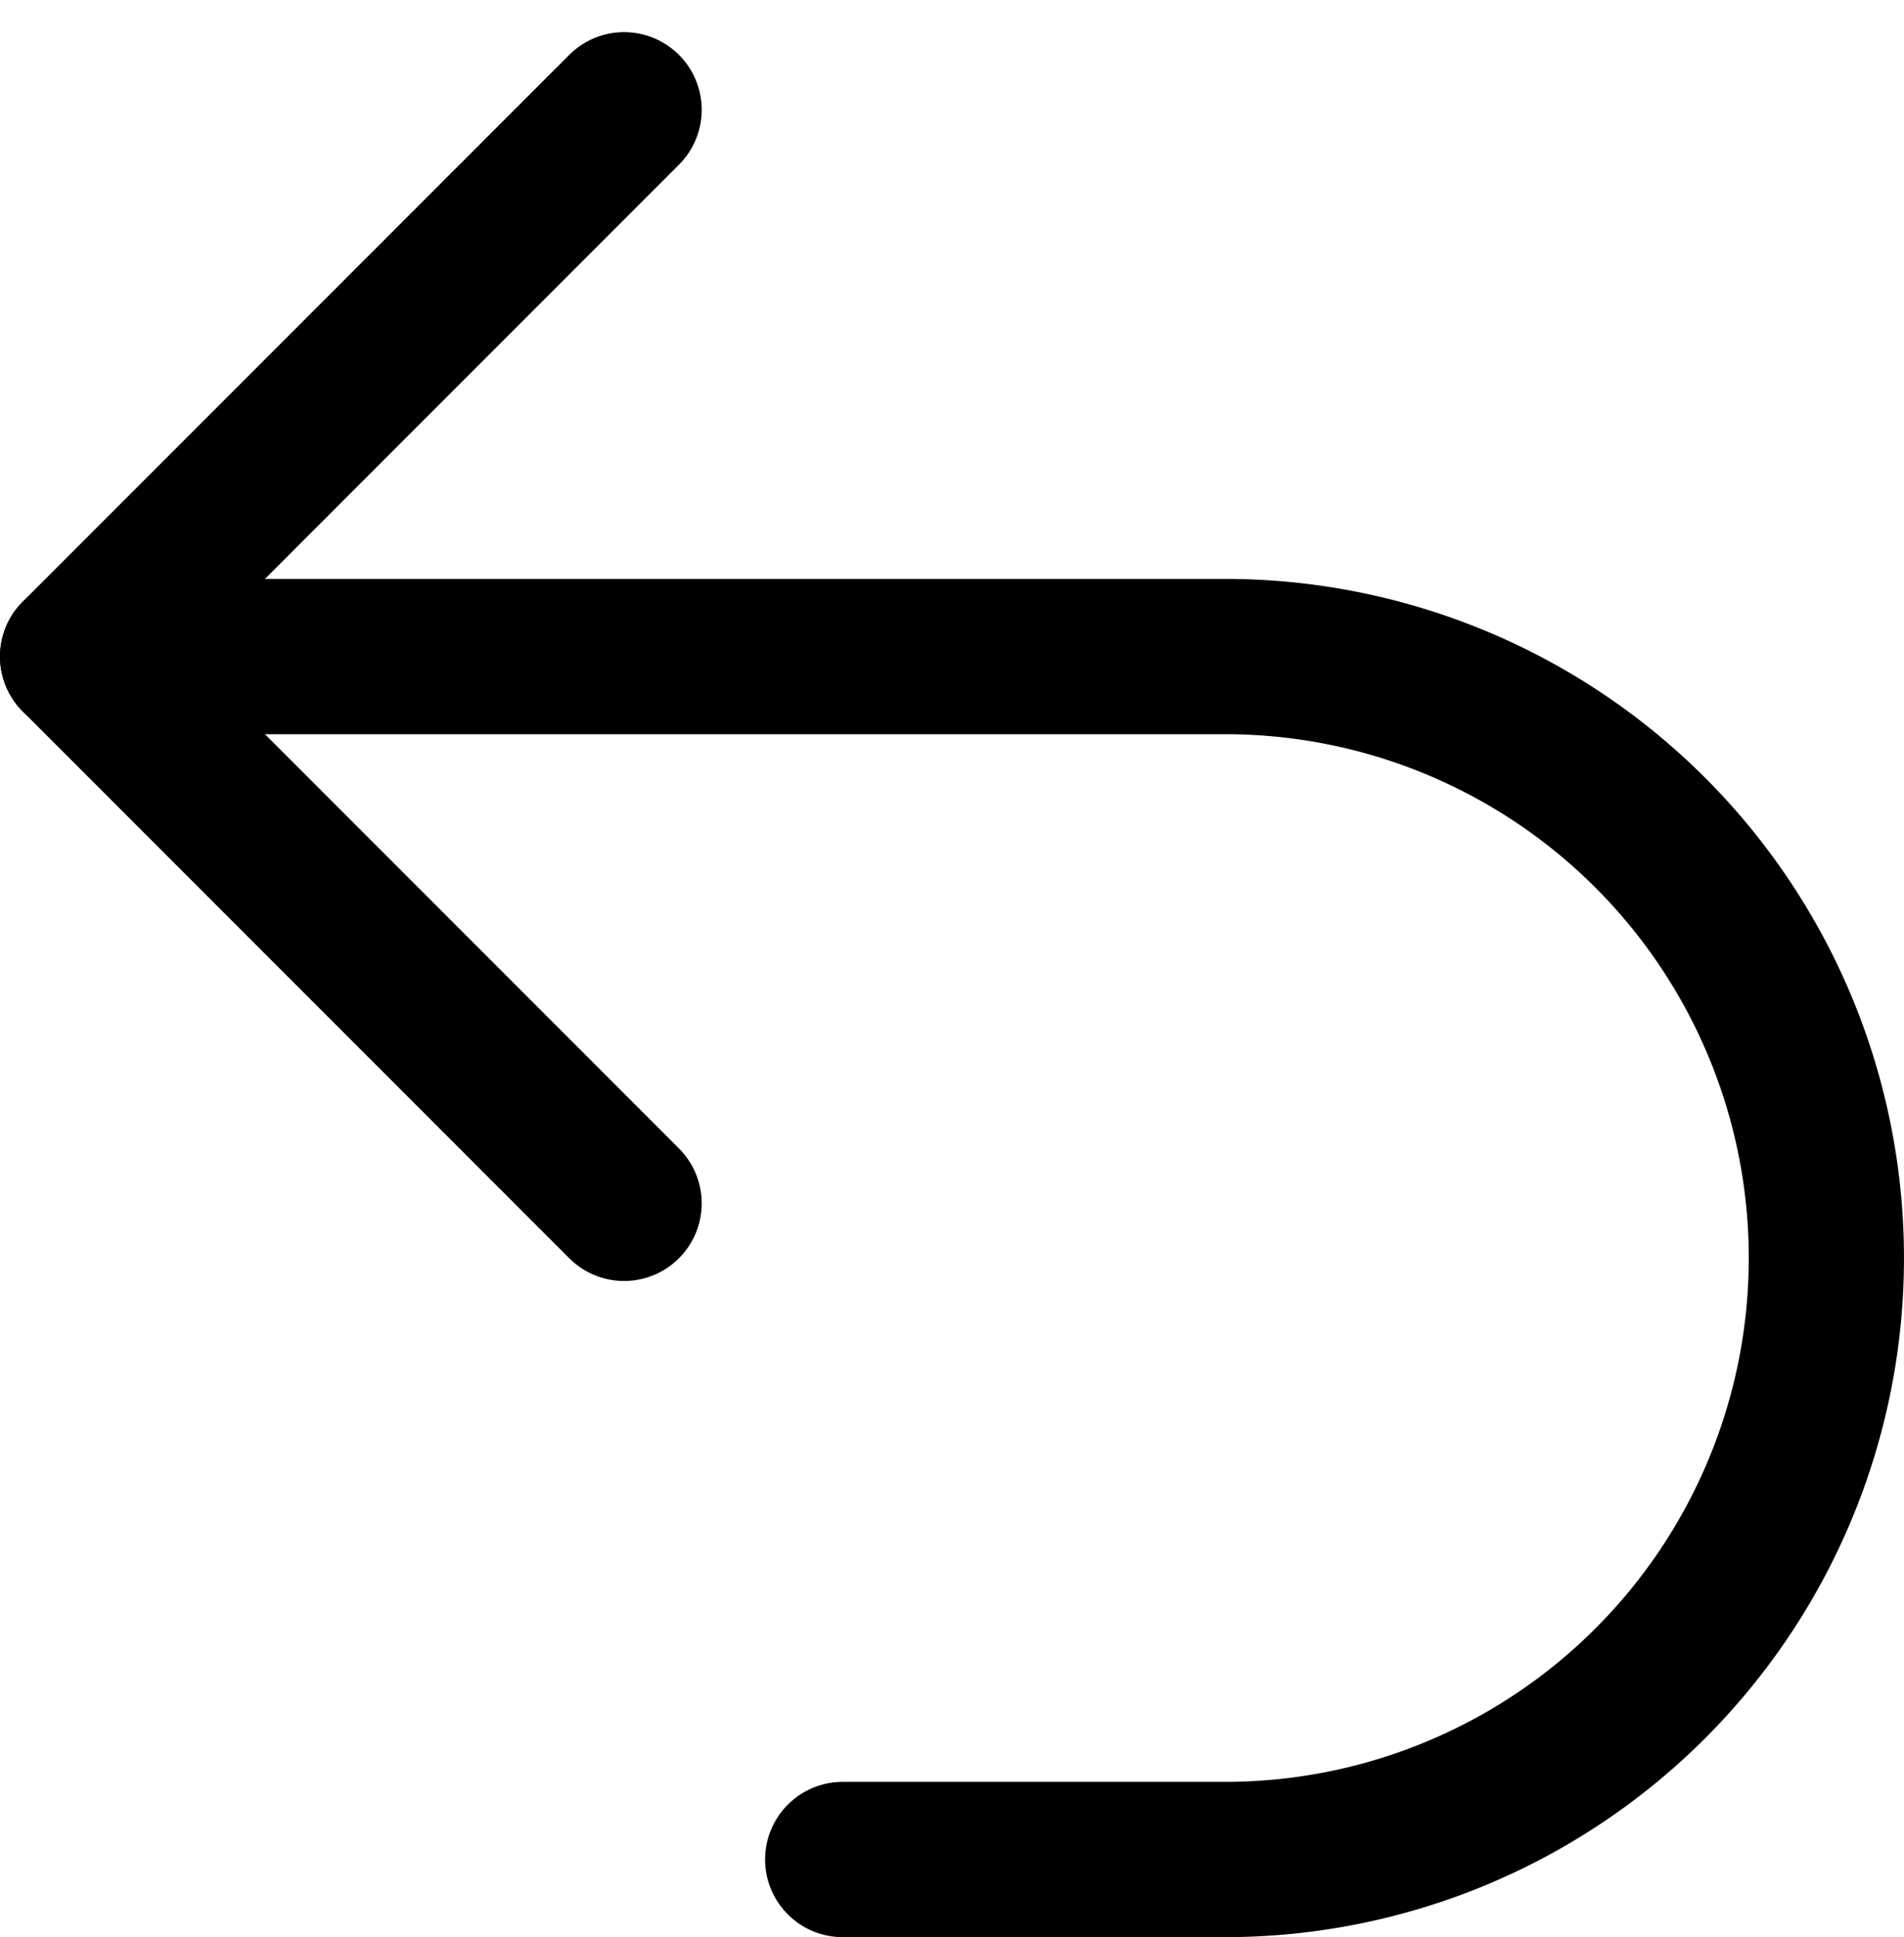 <?xml version="1.0" encoding="UTF-8"?>
<svg xmlns="http://www.w3.org/2000/svg" width="36.805" height="37.426" viewBox="0 0 36.805 37.426">
  <g id="undo-2" transform="translate(-2.5 -1.879)">
    <path id="Path_530" data-name="Path 530" d="M14.564,25.128,4,14.564,14.564,4" fill="none" stroke="#000" stroke-linecap="round" stroke-linejoin="round" stroke-width="3"></path>
    <path id="Path_531" data-name="Path 531" d="M4,9H26.184a11.62,11.62,0,0,1,0,23.241H18.79" transform="translate(0 5.564)" fill="none" stroke="#000" stroke-linecap="round" stroke-linejoin="round" stroke-width="3"></path>
  </g>
</svg>
